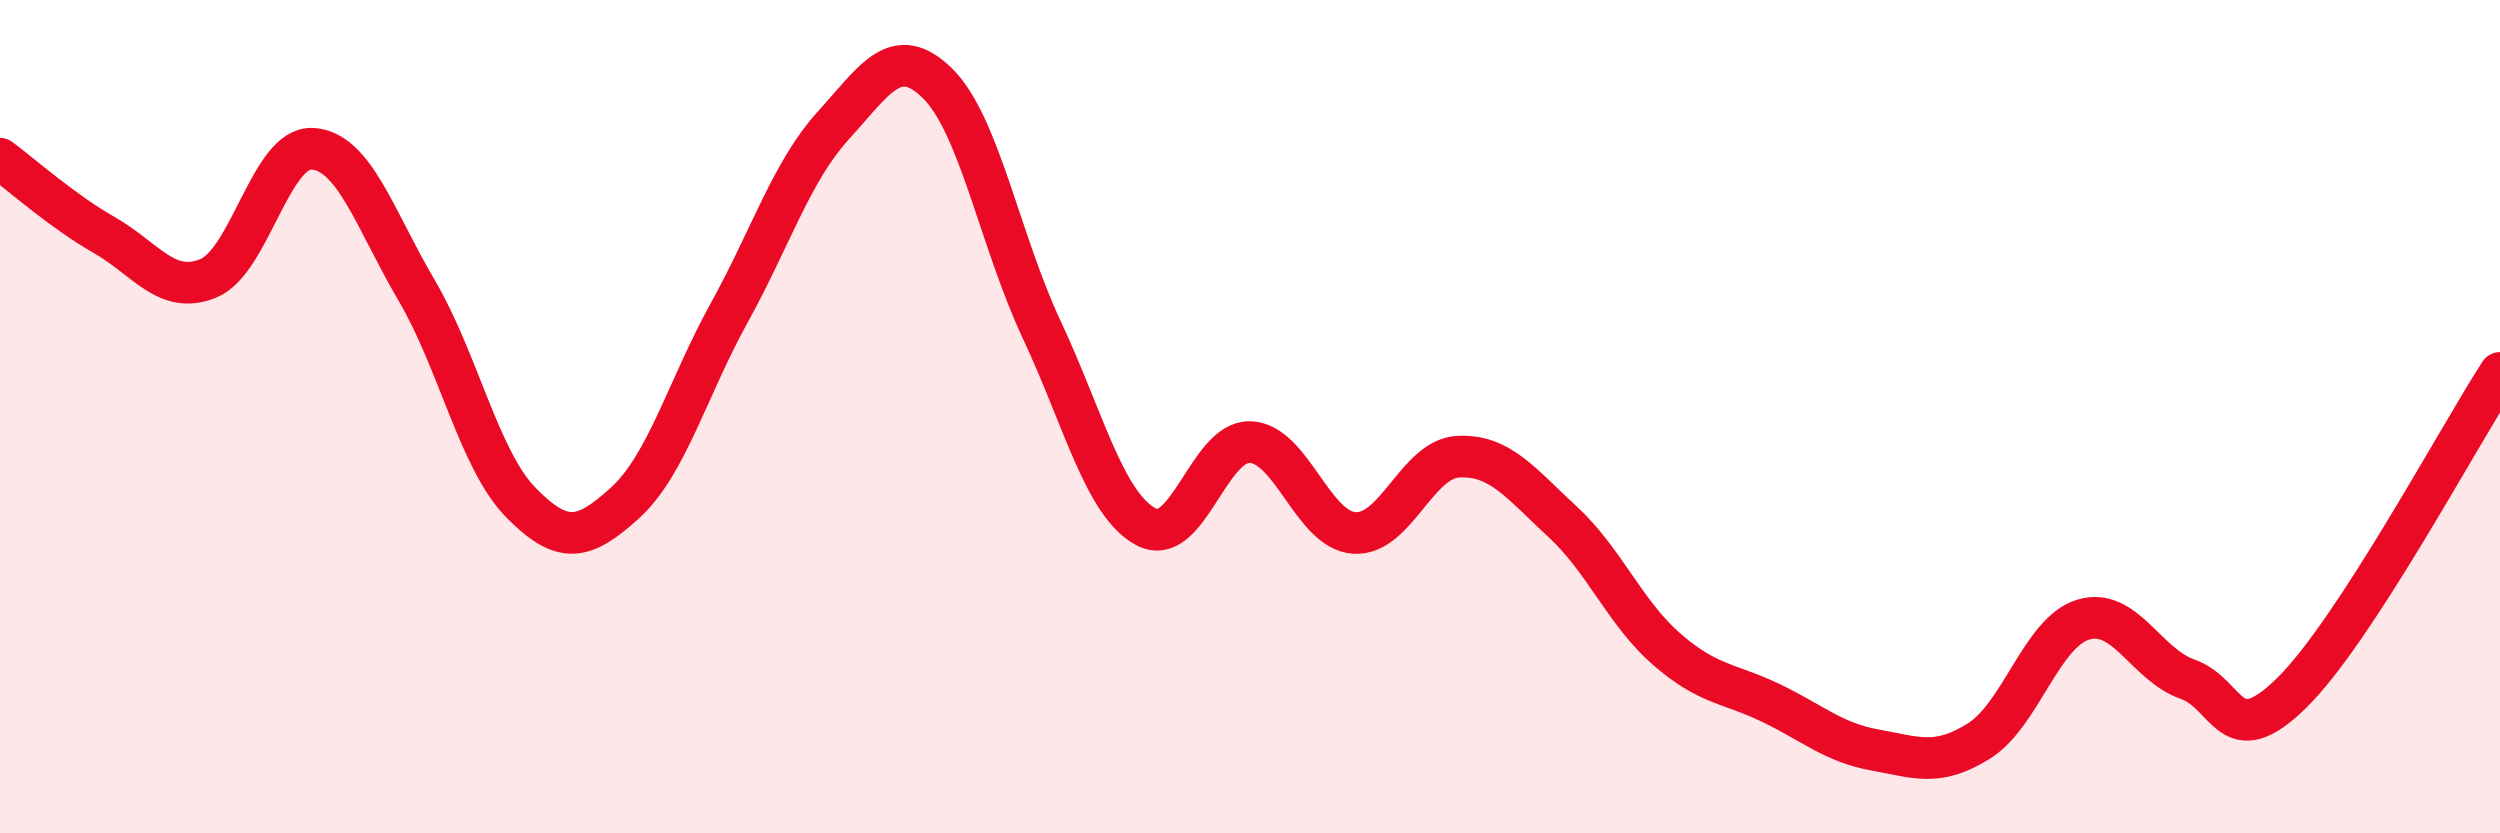 
    <svg width="60" height="20" viewBox="0 0 60 20" xmlns="http://www.w3.org/2000/svg">
      <path
        d="M 0,3.81 C 0.5,4.18 1.5,5.07 2.5,5.64 C 3.5,6.21 4,7.09 5,6.68 C 6,6.27 6.5,3.51 7.5,3.57 C 8.5,3.63 9,5.27 10,6.97 C 11,8.67 11.5,11.04 12.5,12.06 C 13.5,13.08 14,12.98 15,12.07 C 16,11.16 16.5,9.32 17.5,7.51 C 18.5,5.7 19,4.11 20,3.01 C 21,1.91 21.5,1.02 22.5,2 C 23.5,2.98 24,5.78 25,7.91 C 26,10.04 26.5,12.1 27.5,12.64 C 28.5,13.18 29,10.58 30,10.61 C 31,10.64 31.5,12.72 32.5,12.79 C 33.5,12.86 34,11.01 35,10.96 C 36,10.91 36.5,11.6 37.5,12.52 C 38.5,13.44 39,14.71 40,15.58 C 41,16.45 41.5,16.39 42.5,16.87 C 43.5,17.35 44,17.82 45,18 C 46,18.18 46.5,18.41 47.5,17.78 C 48.5,17.15 49,15.17 50,14.87 C 51,14.57 51.5,15.95 52.5,16.3 C 53.5,16.65 53.5,18.1 55,16.63 C 56.5,15.16 59,10.49 60,8.95L60 20L0 20Z"
        fill="#EB0A25"
        opacity="0.1"
        stroke-linecap="round"
        stroke-linejoin="round"
      />
      <path
        d="M 0,3.81 C 0.5,4.18 1.5,5.07 2.5,5.64 C 3.5,6.21 4,7.09 5,6.68 C 6,6.27 6.5,3.51 7.5,3.57 C 8.5,3.63 9,5.27 10,6.97 C 11,8.67 11.5,11.04 12.5,12.06 C 13.5,13.08 14,12.98 15,12.07 C 16,11.16 16.5,9.32 17.5,7.51 C 18.5,5.7 19,4.11 20,3.01 C 21,1.91 21.5,1.02 22.5,2 C 23.5,2.98 24,5.78 25,7.91 C 26,10.04 26.5,12.1 27.5,12.64 C 28.5,13.18 29,10.58 30,10.61 C 31,10.64 31.5,12.72 32.5,12.79 C 33.5,12.86 34,11.01 35,10.96 C 36,10.91 36.5,11.6 37.5,12.52 C 38.5,13.44 39,14.71 40,15.58 C 41,16.45 41.5,16.39 42.5,16.87 C 43.5,17.35 44,17.82 45,18 C 46,18.18 46.5,18.41 47.5,17.78 C 48.5,17.15 49,15.17 50,14.87 C 51,14.57 51.5,15.95 52.5,16.3 C 53.5,16.65 53.5,18.1 55,16.63 C 56.5,15.16 59,10.49 60,8.95"
        stroke="#EB0A25"
        stroke-width="1"
        fill="none"
        stroke-linecap="round"
        stroke-linejoin="round"
      />
    </svg>
  